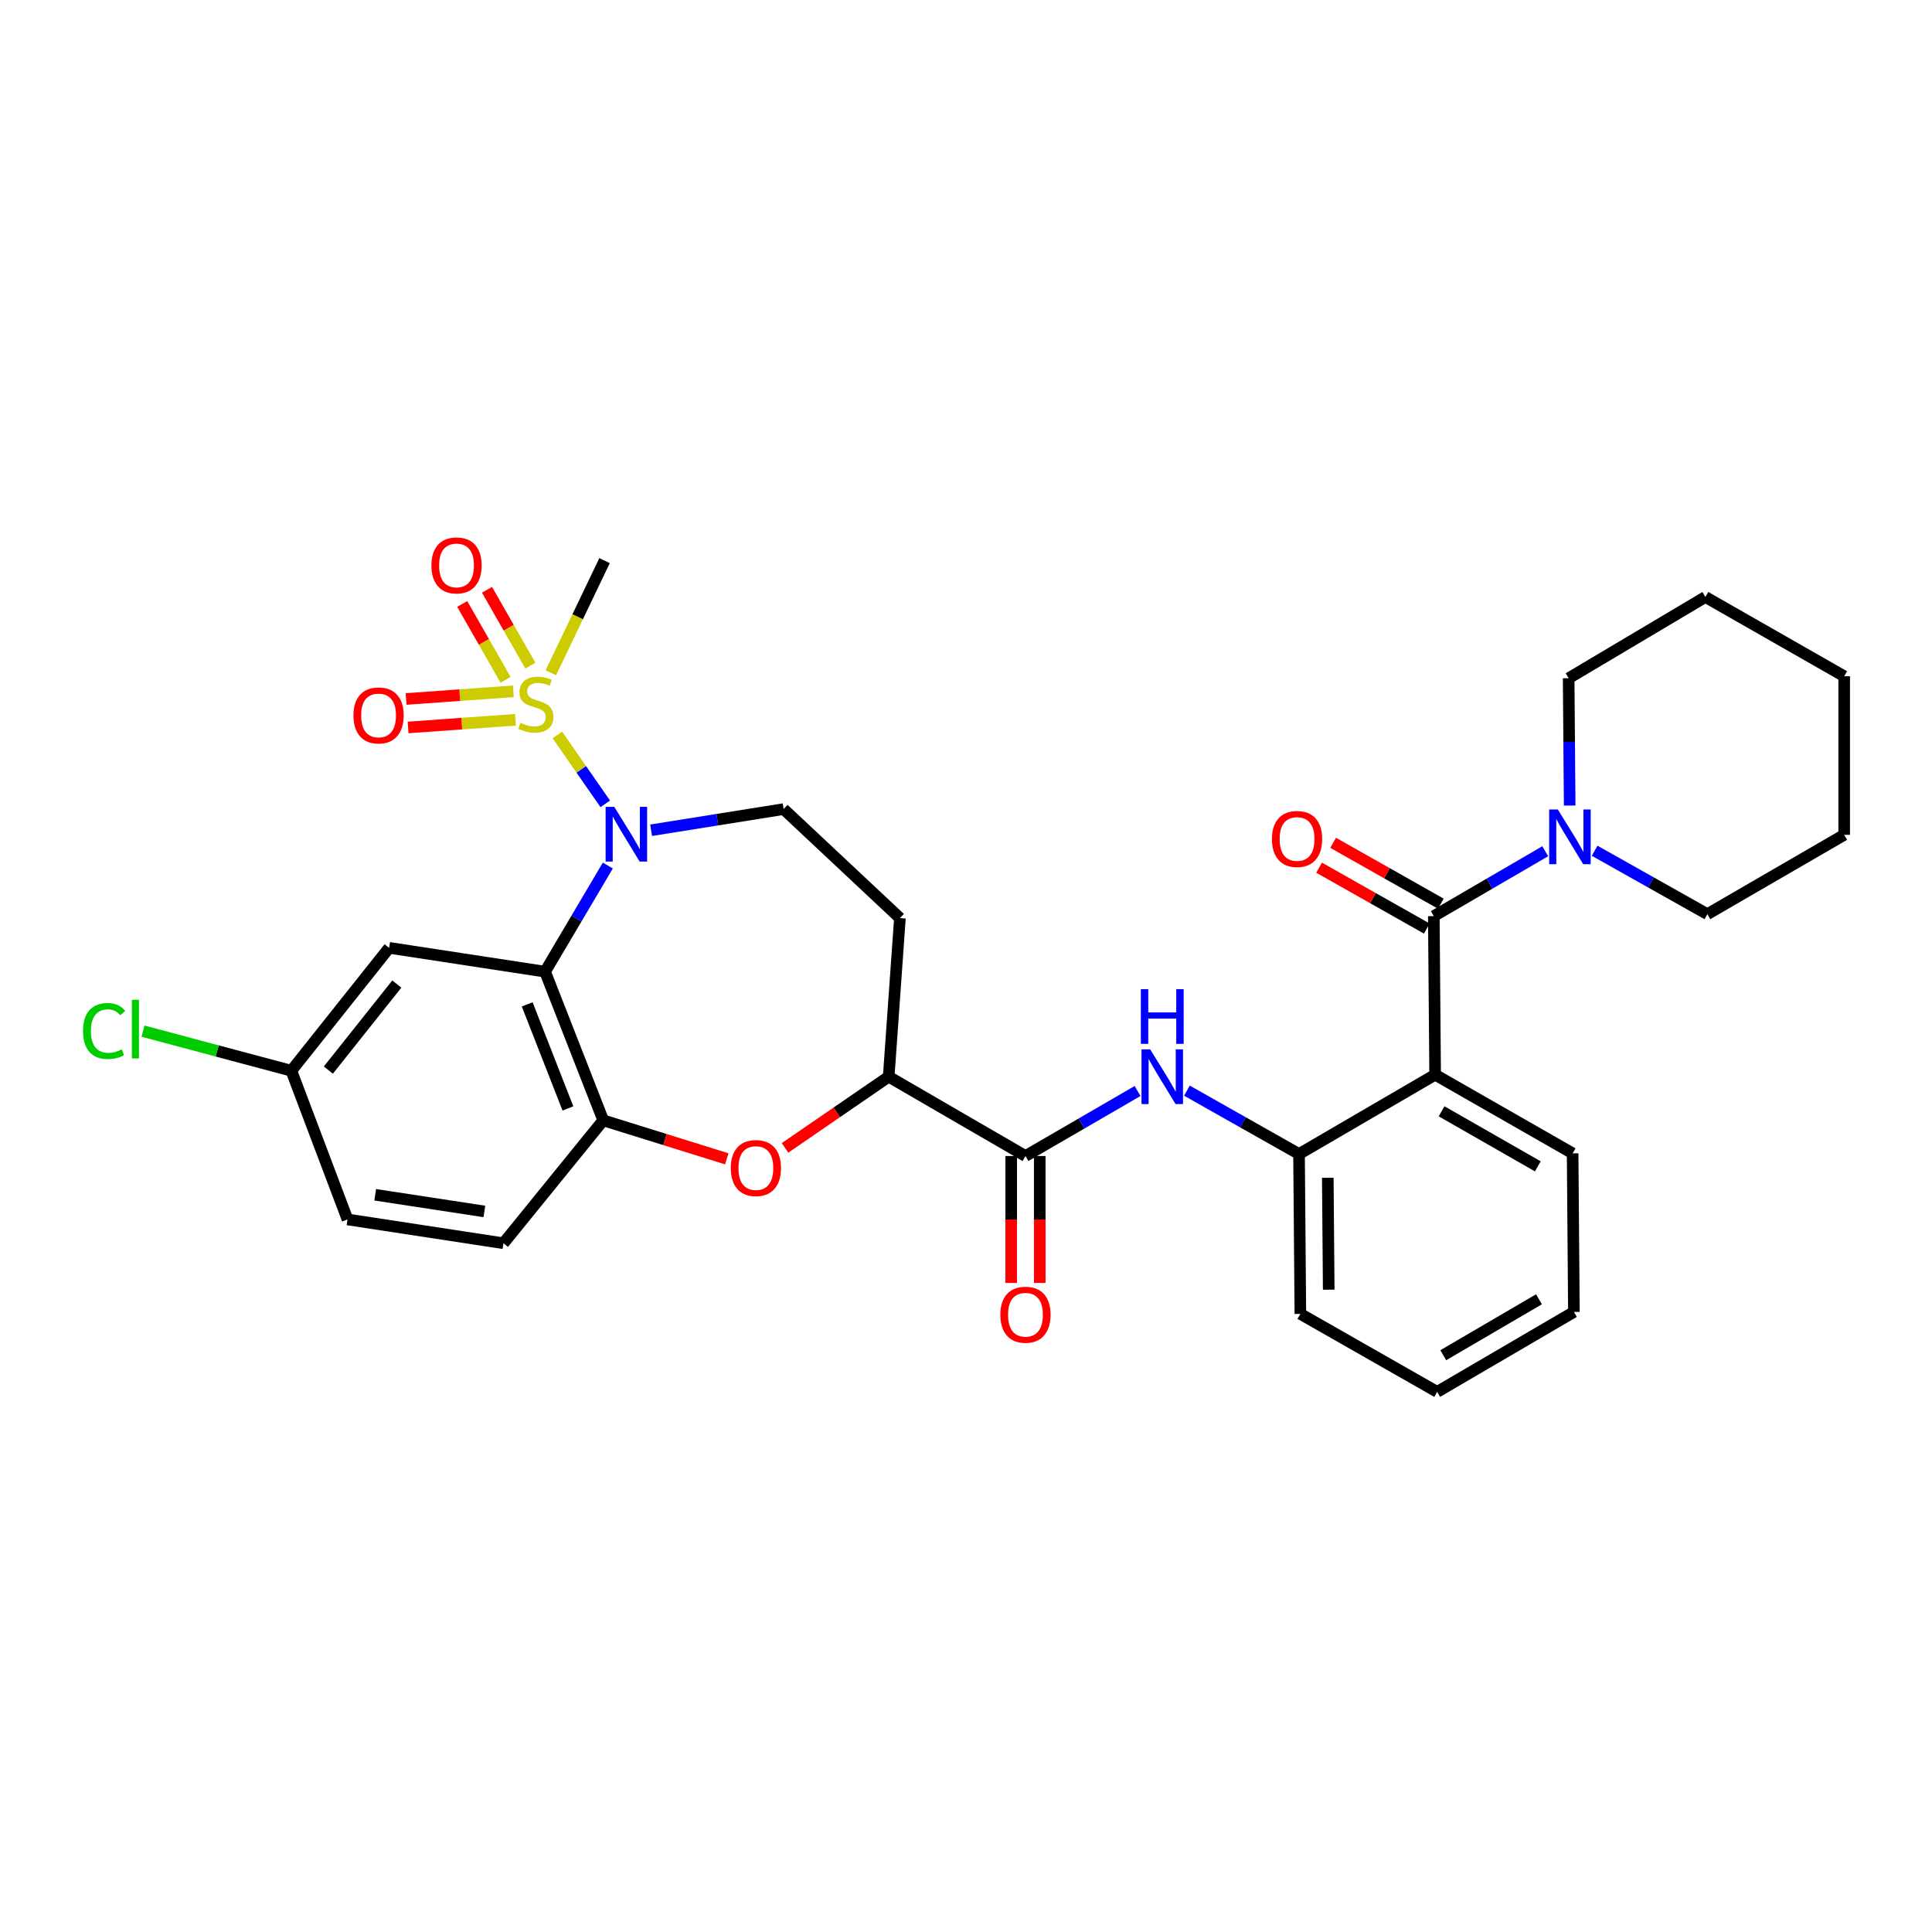 <?xml version='1.0' encoding='iso-8859-1'?>
<svg version='1.1' baseProfile='full'
              xmlns='http://www.w3.org/2000/svg'
                      xmlns:rdkit='http://www.rdkit.org/xml'
                      xmlns:xlink='http://www.w3.org/1999/xlink'
                  xml:space='preserve'
width='1000px' height='1000px' viewBox='0 0 1000 1000'>
<!-- END OF HEADER -->
<rect style='opacity:1.0;fill:#FFFFFF;stroke:none' width='1000' height='1000' x='0' y='0'> </rect>
<path class='bond-0' d='M 288.491,380.409 L 300.884,398.235' style='fill:none;fill-rule:evenodd;stroke:#CCCC00;stroke-width:6px;stroke-linecap:butt;stroke-linejoin:miter;stroke-opacity:1' />
<path class='bond-0' d='M 300.884,398.235 L 313.277,416.06' style='fill:none;fill-rule:evenodd;stroke:#0000FF;stroke-width:6px;stroke-linecap:butt;stroke-linejoin:miter;stroke-opacity:1' />
<path class='bond-13' d='M 274.521,344.541 L 263.296,324.906' style='fill:none;fill-rule:evenodd;stroke:#CCCC00;stroke-width:6px;stroke-linecap:butt;stroke-linejoin:miter;stroke-opacity:1' />
<path class='bond-13' d='M 263.296,324.906 L 252.07,305.27' style='fill:none;fill-rule:evenodd;stroke:#FF0000;stroke-width:6px;stroke-linecap:butt;stroke-linejoin:miter;stroke-opacity:1' />
<path class='bond-13' d='M 261.689,351.877 L 250.463,332.242' style='fill:none;fill-rule:evenodd;stroke:#CCCC00;stroke-width:6px;stroke-linecap:butt;stroke-linejoin:miter;stroke-opacity:1' />
<path class='bond-13' d='M 250.463,332.242 L 239.238,312.606' style='fill:none;fill-rule:evenodd;stroke:#FF0000;stroke-width:6px;stroke-linecap:butt;stroke-linejoin:miter;stroke-opacity:1' />
<path class='bond-14' d='M 265.712,357.821 L 237.947,359.807' style='fill:none;fill-rule:evenodd;stroke:#CCCC00;stroke-width:6px;stroke-linecap:butt;stroke-linejoin:miter;stroke-opacity:1' />
<path class='bond-14' d='M 237.947,359.807 L 210.182,361.792' style='fill:none;fill-rule:evenodd;stroke:#FF0000;stroke-width:6px;stroke-linecap:butt;stroke-linejoin:miter;stroke-opacity:1' />
<path class='bond-14' d='M 266.766,372.565 L 239.001,374.55' style='fill:none;fill-rule:evenodd;stroke:#CCCC00;stroke-width:6px;stroke-linecap:butt;stroke-linejoin:miter;stroke-opacity:1' />
<path class='bond-14' d='M 239.001,374.55 L 211.236,376.536' style='fill:none;fill-rule:evenodd;stroke:#FF0000;stroke-width:6px;stroke-linecap:butt;stroke-linejoin:miter;stroke-opacity:1' />
<path class='bond-20' d='M 285.11,348.22 L 299.014,319.199' style='fill:none;fill-rule:evenodd;stroke:#CCCC00;stroke-width:6px;stroke-linecap:butt;stroke-linejoin:miter;stroke-opacity:1' />
<path class='bond-20' d='M 299.014,319.199 L 312.917,290.178' style='fill:none;fill-rule:evenodd;stroke:#000000;stroke-width:6px;stroke-linecap:butt;stroke-linejoin:miter;stroke-opacity:1' />
<path class='bond-1' d='M 314.61,448.011 L 298.366,475.472' style='fill:none;fill-rule:evenodd;stroke:#0000FF;stroke-width:6px;stroke-linecap:butt;stroke-linejoin:miter;stroke-opacity:1' />
<path class='bond-1' d='M 298.366,475.472 L 282.123,502.932' style='fill:none;fill-rule:evenodd;stroke:#000000;stroke-width:6px;stroke-linecap:butt;stroke-linejoin:miter;stroke-opacity:1' />
<path class='bond-11' d='M 337.009,429.74 L 371.307,424.263' style='fill:none;fill-rule:evenodd;stroke:#0000FF;stroke-width:6px;stroke-linecap:butt;stroke-linejoin:miter;stroke-opacity:1' />
<path class='bond-11' d='M 371.307,424.263 L 405.605,418.785' style='fill:none;fill-rule:evenodd;stroke:#000000;stroke-width:6px;stroke-linecap:butt;stroke-linejoin:miter;stroke-opacity:1' />
<path class='bond-4' d='M 282.123,502.932 L 312.236,579.878' style='fill:none;fill-rule:evenodd;stroke:#000000;stroke-width:6px;stroke-linecap:butt;stroke-linejoin:miter;stroke-opacity:1' />
<path class='bond-4' d='M 272.875,519.861 L 293.954,573.723' style='fill:none;fill-rule:evenodd;stroke:#000000;stroke-width:6px;stroke-linecap:butt;stroke-linejoin:miter;stroke-opacity:1' />
<path class='bond-12' d='M 282.123,502.932 L 201.416,490.598' style='fill:none;fill-rule:evenodd;stroke:#000000;stroke-width:6px;stroke-linecap:butt;stroke-linejoin:miter;stroke-opacity:1' />
<path class='bond-2' d='M 742.137,474.182 L 742.826,556.269' style='fill:none;fill-rule:evenodd;stroke:#000000;stroke-width:6px;stroke-linecap:butt;stroke-linejoin:miter;stroke-opacity:1' />
<path class='bond-8' d='M 742.137,474.182 L 770.976,457.389' style='fill:none;fill-rule:evenodd;stroke:#000000;stroke-width:6px;stroke-linecap:butt;stroke-linejoin:miter;stroke-opacity:1' />
<path class='bond-8' d='M 770.976,457.389 L 799.816,440.596' style='fill:none;fill-rule:evenodd;stroke:#0000FF;stroke-width:6px;stroke-linecap:butt;stroke-linejoin:miter;stroke-opacity:1' />
<path class='bond-16' d='M 745.773,467.748 L 717.901,451.993' style='fill:none;fill-rule:evenodd;stroke:#000000;stroke-width:6px;stroke-linecap:butt;stroke-linejoin:miter;stroke-opacity:1' />
<path class='bond-16' d='M 717.901,451.993 L 690.028,436.237' style='fill:none;fill-rule:evenodd;stroke:#FF0000;stroke-width:6px;stroke-linecap:butt;stroke-linejoin:miter;stroke-opacity:1' />
<path class='bond-16' d='M 738.5,480.616 L 710.627,464.861' style='fill:none;fill-rule:evenodd;stroke:#000000;stroke-width:6px;stroke-linecap:butt;stroke-linejoin:miter;stroke-opacity:1' />
<path class='bond-16' d='M 710.627,464.861 L 682.754,449.105' style='fill:none;fill-rule:evenodd;stroke:#FF0000;stroke-width:6px;stroke-linecap:butt;stroke-linejoin:miter;stroke-opacity:1' />
<path class='bond-3' d='M 742.826,556.269 L 672.377,597.32' style='fill:none;fill-rule:evenodd;stroke:#000000;stroke-width:6px;stroke-linecap:butt;stroke-linejoin:miter;stroke-opacity:1' />
<path class='bond-21' d='M 742.826,556.269 L 813.991,596.975' style='fill:none;fill-rule:evenodd;stroke:#000000;stroke-width:6px;stroke-linecap:butt;stroke-linejoin:miter;stroke-opacity:1' />
<path class='bond-21' d='M 746.162,575.205 L 795.977,603.7' style='fill:none;fill-rule:evenodd;stroke:#000000;stroke-width:6px;stroke-linecap:butt;stroke-linejoin:miter;stroke-opacity:1' />
<path class='bond-5' d='M 312.236,579.878 L 344.204,589.843' style='fill:none;fill-rule:evenodd;stroke:#000000;stroke-width:6px;stroke-linecap:butt;stroke-linejoin:miter;stroke-opacity:1' />
<path class='bond-5' d='M 344.204,589.843 L 376.173,599.808' style='fill:none;fill-rule:evenodd;stroke:#FF0000;stroke-width:6px;stroke-linecap:butt;stroke-linejoin:miter;stroke-opacity:1' />
<path class='bond-18' d='M 312.236,579.878 L 260.591,643.503' style='fill:none;fill-rule:evenodd;stroke:#000000;stroke-width:6px;stroke-linecap:butt;stroke-linejoin:miter;stroke-opacity:1' />
<path class='bond-32' d='M 406.327,594.145 L 433.156,575.72' style='fill:none;fill-rule:evenodd;stroke:#FF0000;stroke-width:6px;stroke-linecap:butt;stroke-linejoin:miter;stroke-opacity:1' />
<path class='bond-32' d='M 433.156,575.72 L 459.984,557.295' style='fill:none;fill-rule:evenodd;stroke:#000000;stroke-width:6px;stroke-linecap:butt;stroke-linejoin:miter;stroke-opacity:1' />
<path class='bond-6' d='M 530.779,598.354 L 459.984,557.295' style='fill:none;fill-rule:evenodd;stroke:#000000;stroke-width:6px;stroke-linecap:butt;stroke-linejoin:miter;stroke-opacity:1' />
<path class='bond-7' d='M 530.779,598.354 L 559.787,581.532' style='fill:none;fill-rule:evenodd;stroke:#000000;stroke-width:6px;stroke-linecap:butt;stroke-linejoin:miter;stroke-opacity:1' />
<path class='bond-7' d='M 559.787,581.532 L 588.796,564.71' style='fill:none;fill-rule:evenodd;stroke:#0000FF;stroke-width:6px;stroke-linecap:butt;stroke-linejoin:miter;stroke-opacity:1' />
<path class='bond-17' d='M 523.388,598.354 L 523.388,631.199' style='fill:none;fill-rule:evenodd;stroke:#000000;stroke-width:6px;stroke-linecap:butt;stroke-linejoin:miter;stroke-opacity:1' />
<path class='bond-17' d='M 523.388,631.199 L 523.388,664.044' style='fill:none;fill-rule:evenodd;stroke:#FF0000;stroke-width:6px;stroke-linecap:butt;stroke-linejoin:miter;stroke-opacity:1' />
<path class='bond-17' d='M 538.169,598.354 L 538.169,631.199' style='fill:none;fill-rule:evenodd;stroke:#000000;stroke-width:6px;stroke-linecap:butt;stroke-linejoin:miter;stroke-opacity:1' />
<path class='bond-17' d='M 538.169,631.199 L 538.169,664.044' style='fill:none;fill-rule:evenodd;stroke:#FF0000;stroke-width:6px;stroke-linecap:butt;stroke-linejoin:miter;stroke-opacity:1' />
<path class='bond-9' d='M 614.355,564.516 L 643.366,580.918' style='fill:none;fill-rule:evenodd;stroke:#0000FF;stroke-width:6px;stroke-linecap:butt;stroke-linejoin:miter;stroke-opacity:1' />
<path class='bond-9' d='M 643.366,580.918 L 672.377,597.32' style='fill:none;fill-rule:evenodd;stroke:#000000;stroke-width:6px;stroke-linecap:butt;stroke-linejoin:miter;stroke-opacity:1' />
<path class='bond-24' d='M 825.375,440.343 L 854.555,456.754' style='fill:none;fill-rule:evenodd;stroke:#0000FF;stroke-width:6px;stroke-linecap:butt;stroke-linejoin:miter;stroke-opacity:1' />
<path class='bond-24' d='M 854.555,456.754 L 883.734,473.164' style='fill:none;fill-rule:evenodd;stroke:#000000;stroke-width:6px;stroke-linecap:butt;stroke-linejoin:miter;stroke-opacity:1' />
<path class='bond-25' d='M 812.463,416.943 L 812.196,384.002' style='fill:none;fill-rule:evenodd;stroke:#0000FF;stroke-width:6px;stroke-linecap:butt;stroke-linejoin:miter;stroke-opacity:1' />
<path class='bond-25' d='M 812.196,384.002 L 811.929,351.061' style='fill:none;fill-rule:evenodd;stroke:#000000;stroke-width:6px;stroke-linecap:butt;stroke-linejoin:miter;stroke-opacity:1' />
<path class='bond-26' d='M 672.377,597.32 L 673.066,680.071' style='fill:none;fill-rule:evenodd;stroke:#000000;stroke-width:6px;stroke-linecap:butt;stroke-linejoin:miter;stroke-opacity:1' />
<path class='bond-26' d='M 687.261,609.609 L 687.744,667.535' style='fill:none;fill-rule:evenodd;stroke:#000000;stroke-width:6px;stroke-linecap:butt;stroke-linejoin:miter;stroke-opacity:1' />
<path class='bond-10' d='M 459.984,557.295 L 465.798,475.217' style='fill:none;fill-rule:evenodd;stroke:#000000;stroke-width:6px;stroke-linecap:butt;stroke-linejoin:miter;stroke-opacity:1' />
<path class='bond-15' d='M 405.605,418.785 L 465.798,475.217' style='fill:none;fill-rule:evenodd;stroke:#000000;stroke-width:6px;stroke-linecap:butt;stroke-linejoin:miter;stroke-opacity:1' />
<path class='bond-19' d='M 201.416,490.598 L 150.798,554.216' style='fill:none;fill-rule:evenodd;stroke:#000000;stroke-width:6px;stroke-linecap:butt;stroke-linejoin:miter;stroke-opacity:1' />
<path class='bond-19' d='M 205.39,509.344 L 169.957,553.876' style='fill:none;fill-rule:evenodd;stroke:#000000;stroke-width:6px;stroke-linecap:butt;stroke-linejoin:miter;stroke-opacity:1' />
<path class='bond-33' d='M 260.591,643.503 L 179.876,631.177' style='fill:none;fill-rule:evenodd;stroke:#000000;stroke-width:6px;stroke-linecap:butt;stroke-linejoin:miter;stroke-opacity:1' />
<path class='bond-33' d='M 250.715,627.043 L 194.215,618.414' style='fill:none;fill-rule:evenodd;stroke:#000000;stroke-width:6px;stroke-linecap:butt;stroke-linejoin:miter;stroke-opacity:1' />
<path class='bond-22' d='M 150.798,554.216 L 179.876,631.177' style='fill:none;fill-rule:evenodd;stroke:#000000;stroke-width:6px;stroke-linecap:butt;stroke-linejoin:miter;stroke-opacity:1' />
<path class='bond-23' d='M 150.798,554.216 L 112.409,543.966' style='fill:none;fill-rule:evenodd;stroke:#000000;stroke-width:6px;stroke-linecap:butt;stroke-linejoin:miter;stroke-opacity:1' />
<path class='bond-23' d='M 112.409,543.966 L 74.02,533.716' style='fill:none;fill-rule:evenodd;stroke:#00CC00;stroke-width:6px;stroke-linecap:butt;stroke-linejoin:miter;stroke-opacity:1' />
<path class='bond-34' d='M 813.991,596.975 L 814.648,679.061' style='fill:none;fill-rule:evenodd;stroke:#000000;stroke-width:6px;stroke-linecap:butt;stroke-linejoin:miter;stroke-opacity:1' />
<path class='bond-29' d='M 883.734,473.164 L 954.545,432.113' style='fill:none;fill-rule:evenodd;stroke:#000000;stroke-width:6px;stroke-linecap:butt;stroke-linejoin:miter;stroke-opacity:1' />
<path class='bond-28' d='M 811.929,351.061 L 882.708,309' style='fill:none;fill-rule:evenodd;stroke:#000000;stroke-width:6px;stroke-linecap:butt;stroke-linejoin:miter;stroke-opacity:1' />
<path class='bond-30' d='M 673.066,680.071 L 743.869,720.433' style='fill:none;fill-rule:evenodd;stroke:#000000;stroke-width:6px;stroke-linecap:butt;stroke-linejoin:miter;stroke-opacity:1' />
<path class='bond-27' d='M 814.648,679.061 L 743.869,720.433' style='fill:none;fill-rule:evenodd;stroke:#000000;stroke-width:6px;stroke-linecap:butt;stroke-linejoin:miter;stroke-opacity:1' />
<path class='bond-27' d='M 796.572,672.505 L 747.027,701.466' style='fill:none;fill-rule:evenodd;stroke:#000000;stroke-width:6px;stroke-linecap:butt;stroke-linejoin:miter;stroke-opacity:1' />
<path class='bond-31' d='M 882.708,309 L 954.545,350.027' style='fill:none;fill-rule:evenodd;stroke:#000000;stroke-width:6px;stroke-linecap:butt;stroke-linejoin:miter;stroke-opacity:1' />
<path class='bond-35' d='M 954.545,432.113 L 954.545,350.027' style='fill:none;fill-rule:evenodd;stroke:#000000;stroke-width:6px;stroke-linecap:butt;stroke-linejoin:miter;stroke-opacity:1' />
<path  class='atom-0' d='M 269.36 374.118
Q 269.68 374.238, 271 374.798
Q 272.32 375.358, 273.76 375.718
Q 275.24 376.038, 276.68 376.038
Q 279.36 376.038, 280.92 374.758
Q 282.48 373.438, 282.48 371.158
Q 282.48 369.598, 281.68 368.638
Q 280.92 367.678, 279.72 367.158
Q 278.52 366.638, 276.52 366.038
Q 274 365.278, 272.48 364.558
Q 271 363.838, 269.92 362.318
Q 268.88 360.798, 268.88 358.238
Q 268.88 354.678, 271.28 352.478
Q 273.72 350.278, 278.52 350.278
Q 281.8 350.278, 285.52 351.838
L 284.6 354.918
Q 281.2 353.518, 278.64 353.518
Q 275.88 353.518, 274.36 354.678
Q 272.84 355.798, 272.88 357.758
Q 272.88 359.278, 273.64 360.198
Q 274.44 361.118, 275.56 361.638
Q 276.72 362.158, 278.64 362.758
Q 281.2 363.558, 282.72 364.358
Q 284.24 365.158, 285.32 366.798
Q 286.44 368.398, 286.44 371.158
Q 286.44 375.078, 283.8 377.198
Q 281.2 379.278, 276.84 379.278
Q 274.32 379.278, 272.4 378.718
Q 270.52 378.198, 268.28 377.278
L 269.36 374.118
' fill='#CCCC00'/>
<path  class='atom-1' d='M 317.949 417.624
L 327.229 432.624
Q 328.149 434.104, 329.629 436.784
Q 331.109 439.464, 331.189 439.624
L 331.189 417.624
L 334.949 417.624
L 334.949 445.944
L 331.069 445.944
L 321.109 429.544
Q 319.949 427.624, 318.709 425.424
Q 317.509 423.224, 317.149 422.544
L 317.149 445.944
L 313.469 445.944
L 313.469 417.624
L 317.949 417.624
' fill='#0000FF'/>
<path  class='atom-6' d='M 378.242 604.585
Q 378.242 597.785, 381.602 593.985
Q 384.962 590.185, 391.242 590.185
Q 397.522 590.185, 400.882 593.985
Q 404.242 597.785, 404.242 604.585
Q 404.242 611.465, 400.842 615.385
Q 397.442 619.265, 391.242 619.265
Q 385.002 619.265, 381.602 615.385
Q 378.242 611.505, 378.242 604.585
M 391.242 616.065
Q 395.562 616.065, 397.882 613.185
Q 400.242 610.265, 400.242 604.585
Q 400.242 599.025, 397.882 596.225
Q 395.562 593.385, 391.242 593.385
Q 386.922 593.385, 384.562 596.185
Q 382.242 598.985, 382.242 604.585
Q 382.242 610.305, 384.562 613.185
Q 386.922 616.065, 391.242 616.065
' fill='#FF0000'/>
<path  class='atom-8' d='M 595.322 543.135
L 604.602 558.135
Q 605.522 559.615, 607.002 562.295
Q 608.482 564.975, 608.562 565.135
L 608.562 543.135
L 612.322 543.135
L 612.322 571.455
L 608.442 571.455
L 598.482 555.055
Q 597.322 553.135, 596.082 550.935
Q 594.882 548.735, 594.522 548.055
L 594.522 571.455
L 590.842 571.455
L 590.842 543.135
L 595.322 543.135
' fill='#0000FF'/>
<path  class='atom-8' d='M 590.502 511.983
L 594.342 511.983
L 594.342 524.023
L 608.822 524.023
L 608.822 511.983
L 612.662 511.983
L 612.662 540.303
L 608.822 540.303
L 608.822 527.223
L 594.342 527.223
L 594.342 540.303
L 590.502 540.303
L 590.502 511.983
' fill='#0000FF'/>
<path  class='atom-9' d='M 806.335 418.996
L 815.615 433.996
Q 816.535 435.476, 818.015 438.156
Q 819.495 440.836, 819.575 440.996
L 819.575 418.996
L 823.335 418.996
L 823.335 447.316
L 819.455 447.316
L 809.495 430.916
Q 808.335 428.996, 807.095 426.796
Q 805.895 424.596, 805.535 423.916
L 805.535 447.316
L 801.855 447.316
L 801.855 418.996
L 806.335 418.996
' fill='#0000FF'/>
<path  class='atom-14' d='M 223.3 292.656
Q 223.3 285.856, 226.66 282.056
Q 230.02 278.256, 236.3 278.256
Q 242.58 278.256, 245.94 282.056
Q 249.3 285.856, 249.3 292.656
Q 249.3 299.536, 245.9 303.456
Q 242.5 307.336, 236.3 307.336
Q 230.06 307.336, 226.66 303.456
Q 223.3 299.576, 223.3 292.656
M 236.3 304.136
Q 240.62 304.136, 242.94 301.256
Q 245.3 298.336, 245.3 292.656
Q 245.3 287.096, 242.94 284.296
Q 240.62 281.456, 236.3 281.456
Q 231.98 281.456, 229.62 284.256
Q 227.3 287.056, 227.3 292.656
Q 227.3 298.376, 229.62 301.256
Q 231.98 304.136, 236.3 304.136
' fill='#FF0000'/>
<path  class='atom-15' d='M 182.947 370.3
Q 182.947 363.5, 186.307 359.7
Q 189.667 355.9, 195.947 355.9
Q 202.227 355.9, 205.587 359.7
Q 208.947 363.5, 208.947 370.3
Q 208.947 377.18, 205.547 381.1
Q 202.147 384.98, 195.947 384.98
Q 189.707 384.98, 186.307 381.1
Q 182.947 377.22, 182.947 370.3
M 195.947 381.78
Q 200.267 381.78, 202.587 378.9
Q 204.947 375.98, 204.947 370.3
Q 204.947 364.74, 202.587 361.94
Q 200.267 359.1, 195.947 359.1
Q 191.627 359.1, 189.267 361.9
Q 186.947 364.7, 186.947 370.3
Q 186.947 376.02, 189.267 378.9
Q 191.627 381.78, 195.947 381.78
' fill='#FF0000'/>
<path  class='atom-17' d='M 658.358 434.254
Q 658.358 427.454, 661.718 423.654
Q 665.078 419.854, 671.358 419.854
Q 677.638 419.854, 680.998 423.654
Q 684.358 427.454, 684.358 434.254
Q 684.358 441.134, 680.958 445.054
Q 677.558 448.934, 671.358 448.934
Q 665.118 448.934, 661.718 445.054
Q 658.358 441.174, 658.358 434.254
M 671.358 445.734
Q 675.678 445.734, 677.998 442.854
Q 680.358 439.934, 680.358 434.254
Q 680.358 428.694, 677.998 425.894
Q 675.678 423.054, 671.358 423.054
Q 667.038 423.054, 664.678 425.854
Q 662.358 428.654, 662.358 434.254
Q 662.358 439.974, 664.678 442.854
Q 667.038 445.734, 671.358 445.734
' fill='#FF0000'/>
<path  class='atom-18' d='M 517.779 680.496
Q 517.779 673.696, 521.139 669.896
Q 524.499 666.096, 530.779 666.096
Q 537.059 666.096, 540.419 669.896
Q 543.779 673.696, 543.779 680.496
Q 543.779 687.376, 540.379 691.296
Q 536.979 695.176, 530.779 695.176
Q 524.539 695.176, 521.139 691.296
Q 517.779 687.416, 517.779 680.496
M 530.779 691.976
Q 535.099 691.976, 537.419 689.096
Q 539.779 686.176, 539.779 680.496
Q 539.779 674.936, 537.419 672.136
Q 535.099 669.296, 530.779 669.296
Q 526.459 669.296, 524.099 672.096
Q 521.779 674.896, 521.779 680.496
Q 521.779 686.216, 524.099 689.096
Q 526.459 691.976, 530.779 691.976
' fill='#FF0000'/>
<path  class='atom-24' d='M 42.971 533.648
Q 42.971 526.608, 46.251 522.928
Q 49.571 519.208, 55.851 519.208
Q 61.691 519.208, 64.811 523.328
L 62.171 525.488
Q 59.891 522.488, 55.851 522.488
Q 51.571 522.488, 49.291 525.368
Q 47.051 528.208, 47.051 533.648
Q 47.051 539.248, 49.371 542.128
Q 51.731 545.008, 56.291 545.008
Q 59.411 545.008, 63.051 543.128
L 64.171 546.128
Q 62.691 547.088, 60.451 547.648
Q 58.211 548.208, 55.731 548.208
Q 49.571 548.208, 46.251 544.448
Q 42.971 540.688, 42.971 533.648
' fill='#00CC00'/>
<path  class='atom-24' d='M 68.251 517.488
L 71.931 517.488
L 71.931 547.848
L 68.251 547.848
L 68.251 517.488
' fill='#00CC00'/>
</svg>
